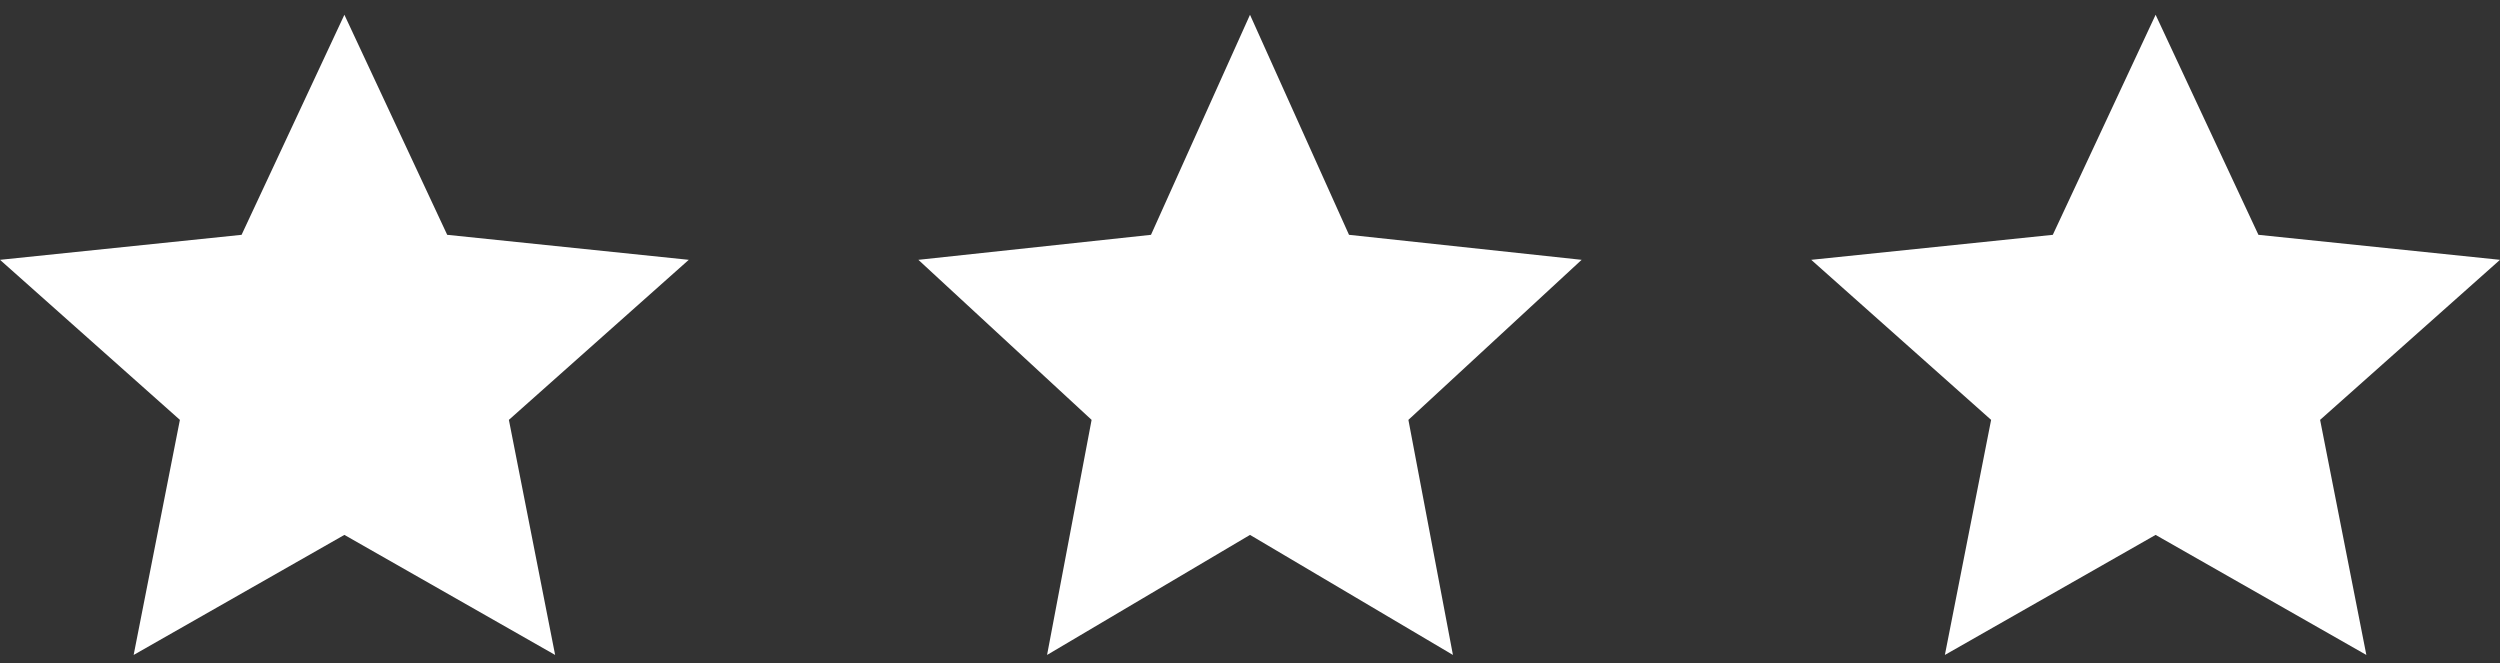 <svg width="98" height="26" viewbox="0 0 98 26" fill="none" xmlns="http://www.w3.org/2000/svg">
<rect width="100%" height="100%" fill="#333333" stroke="none"/>
<path d="M49 0.579L45.119 9.205L36 10.185L42.791 16.459L41.045 25.674L49 20.968L56.955 25.674L55.209 16.459L62 10.185L52.881 9.205L49 0.579Z" fill="white"/>
<path d="M13.5 0.579L9.47 9.205L0 10.185L7.052 16.459L5.239 25.674L13.5 20.968L21.761 25.674L19.948 16.459L27 10.185L17.53 9.205L13.5 0.579Z" fill="white"/>
<path d="M84.5 0.579L80.47 9.205L71 10.185L78.052 16.459L76.239 25.674L84.5 20.968L92.761 25.674L90.948 16.459L98 10.185L88.53 9.205L84.5 0.579Z" fill="white"/>
</svg>
